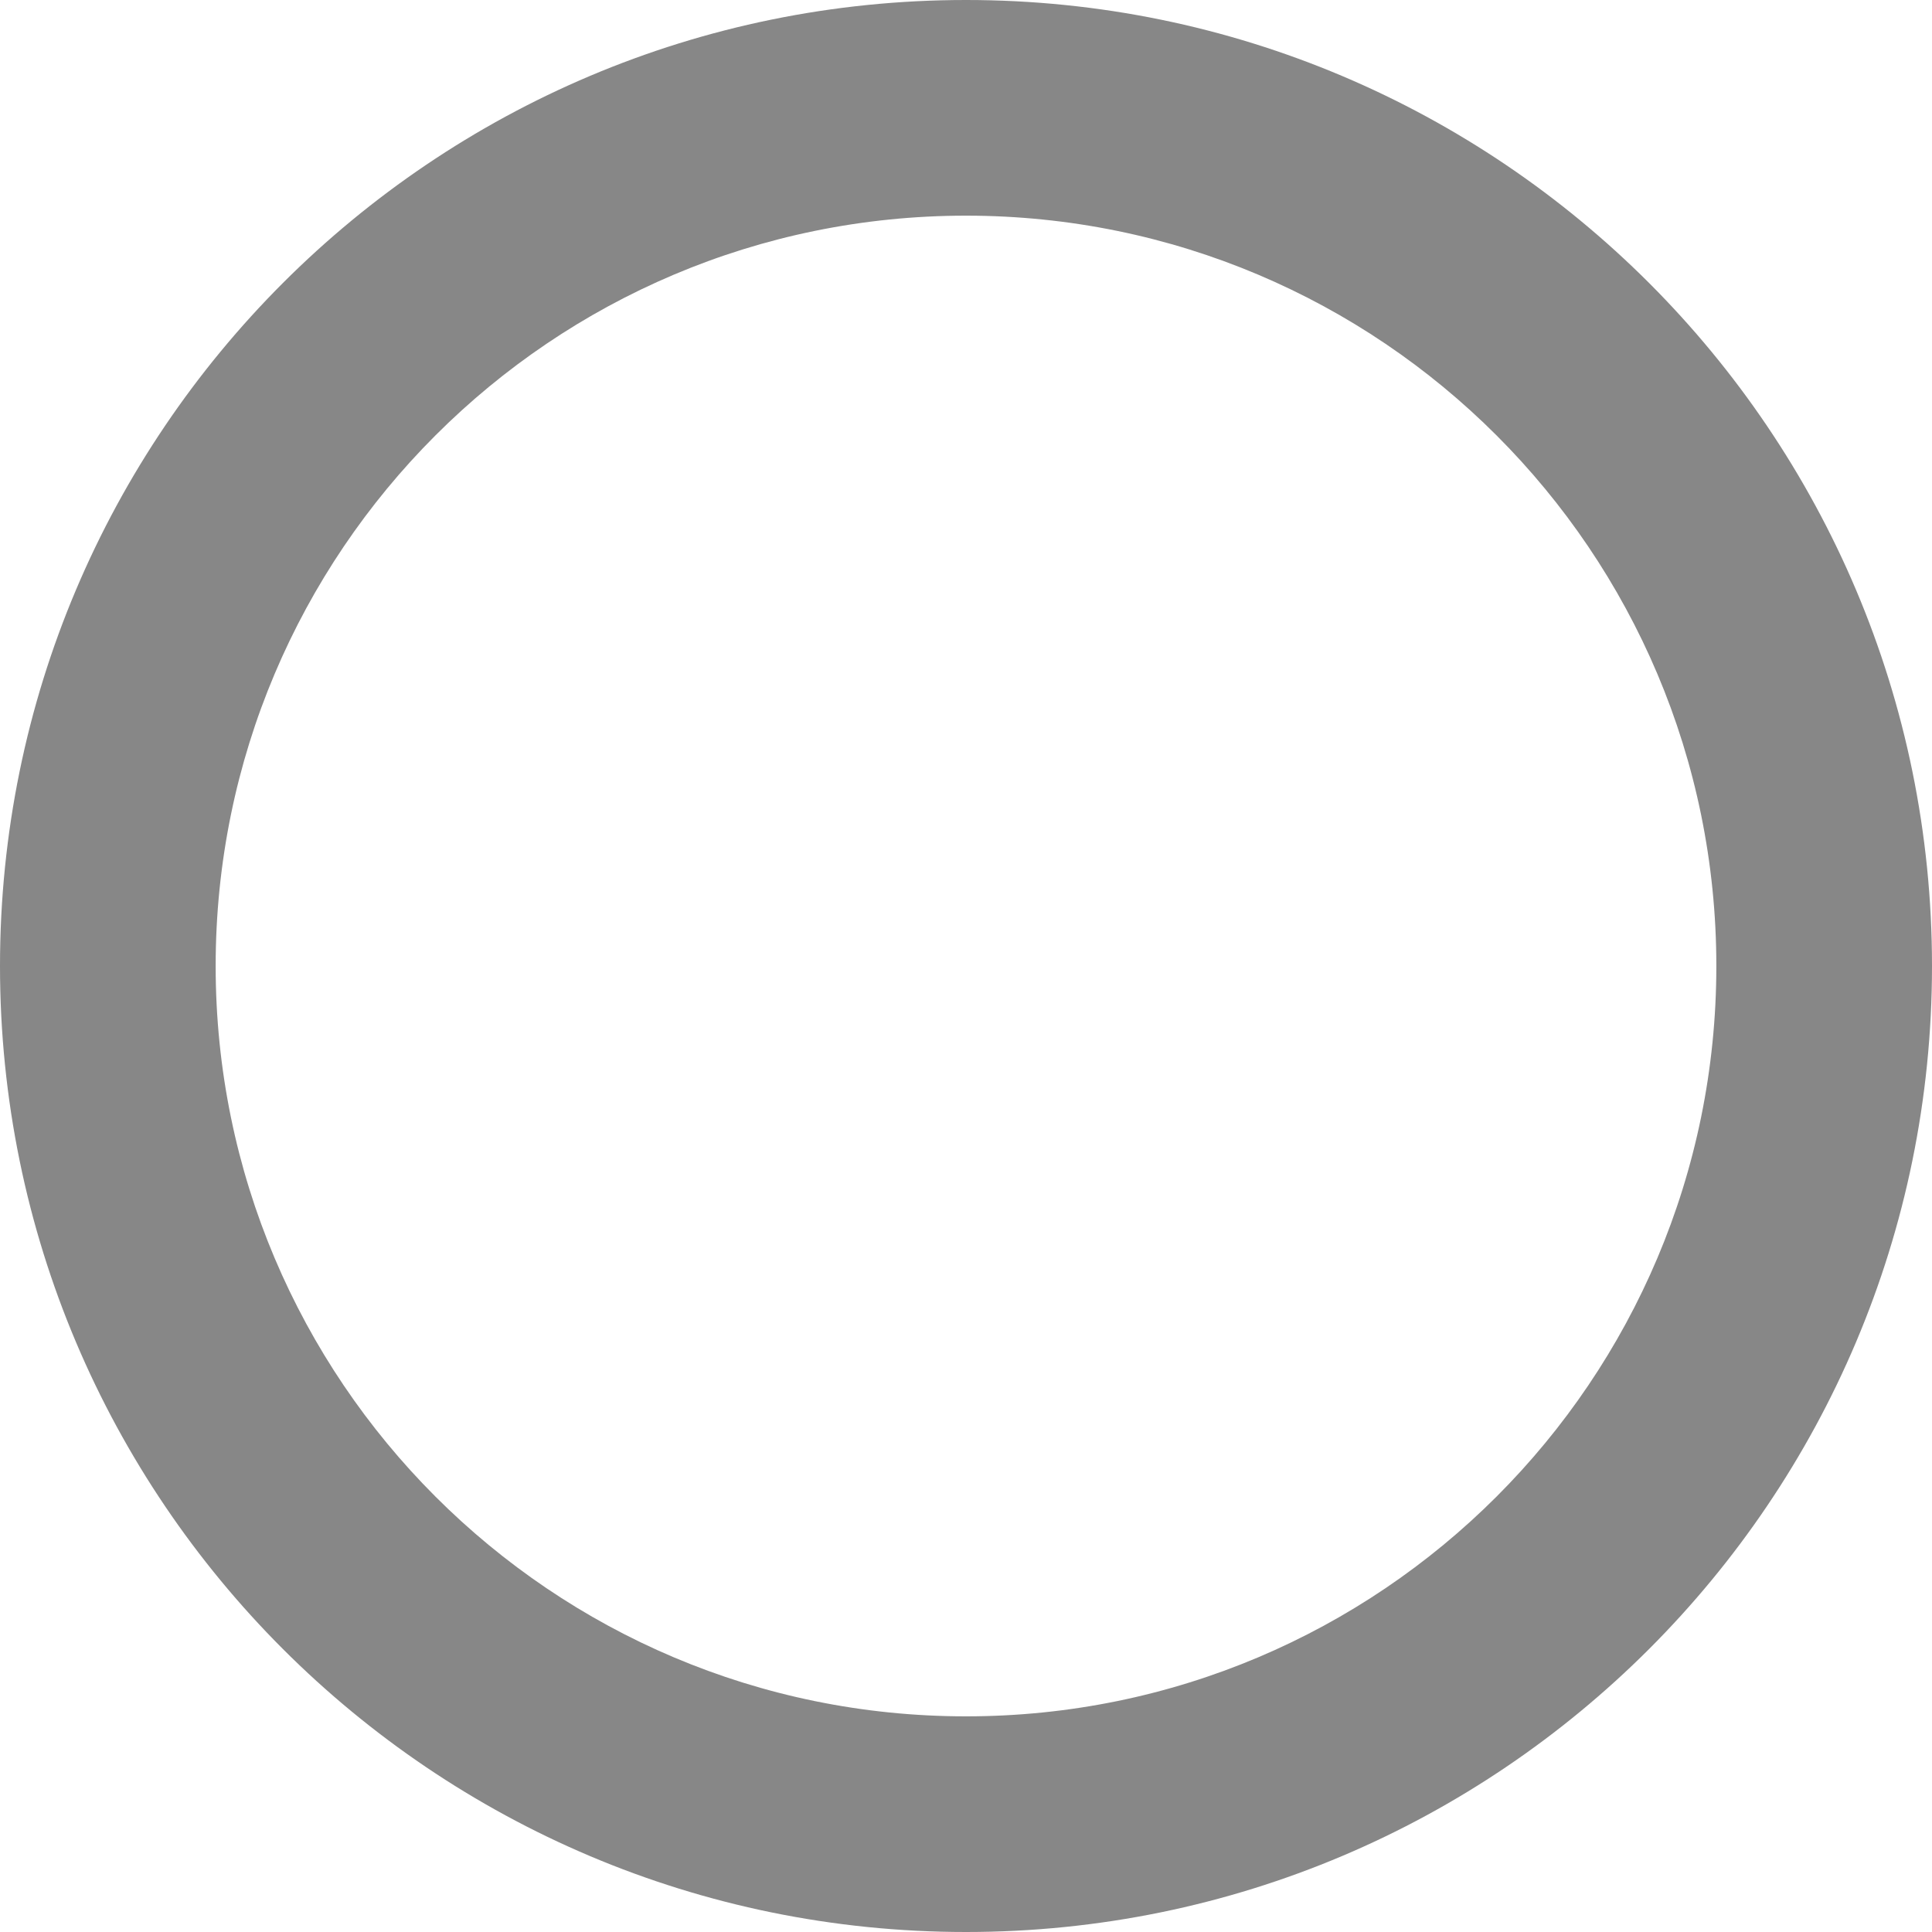 <?xml version="1.0" encoding="utf-8"?>
<svg xmlns="http://www.w3.org/2000/svg" fill="none" height="100%" overflow="visible" preserveAspectRatio="none" style="display: block;" viewBox="0 0 24 24" width="100%">
<path d="M24 12C24 18.627 18.627 24 12 24C5.373 24 0 18.627 0 12C0 5.373 5.373 0 12 0C18.627 0 24 5.373 24 12ZM2.679 12C2.679 17.148 6.852 21.321 12 21.321C17.148 21.321 21.321 17.148 21.321 12C21.321 6.852 17.148 2.679 12 2.679C6.852 2.679 2.679 6.852 2.679 12Z" fill="#878787" id="Ellipse 2"/>
</svg>